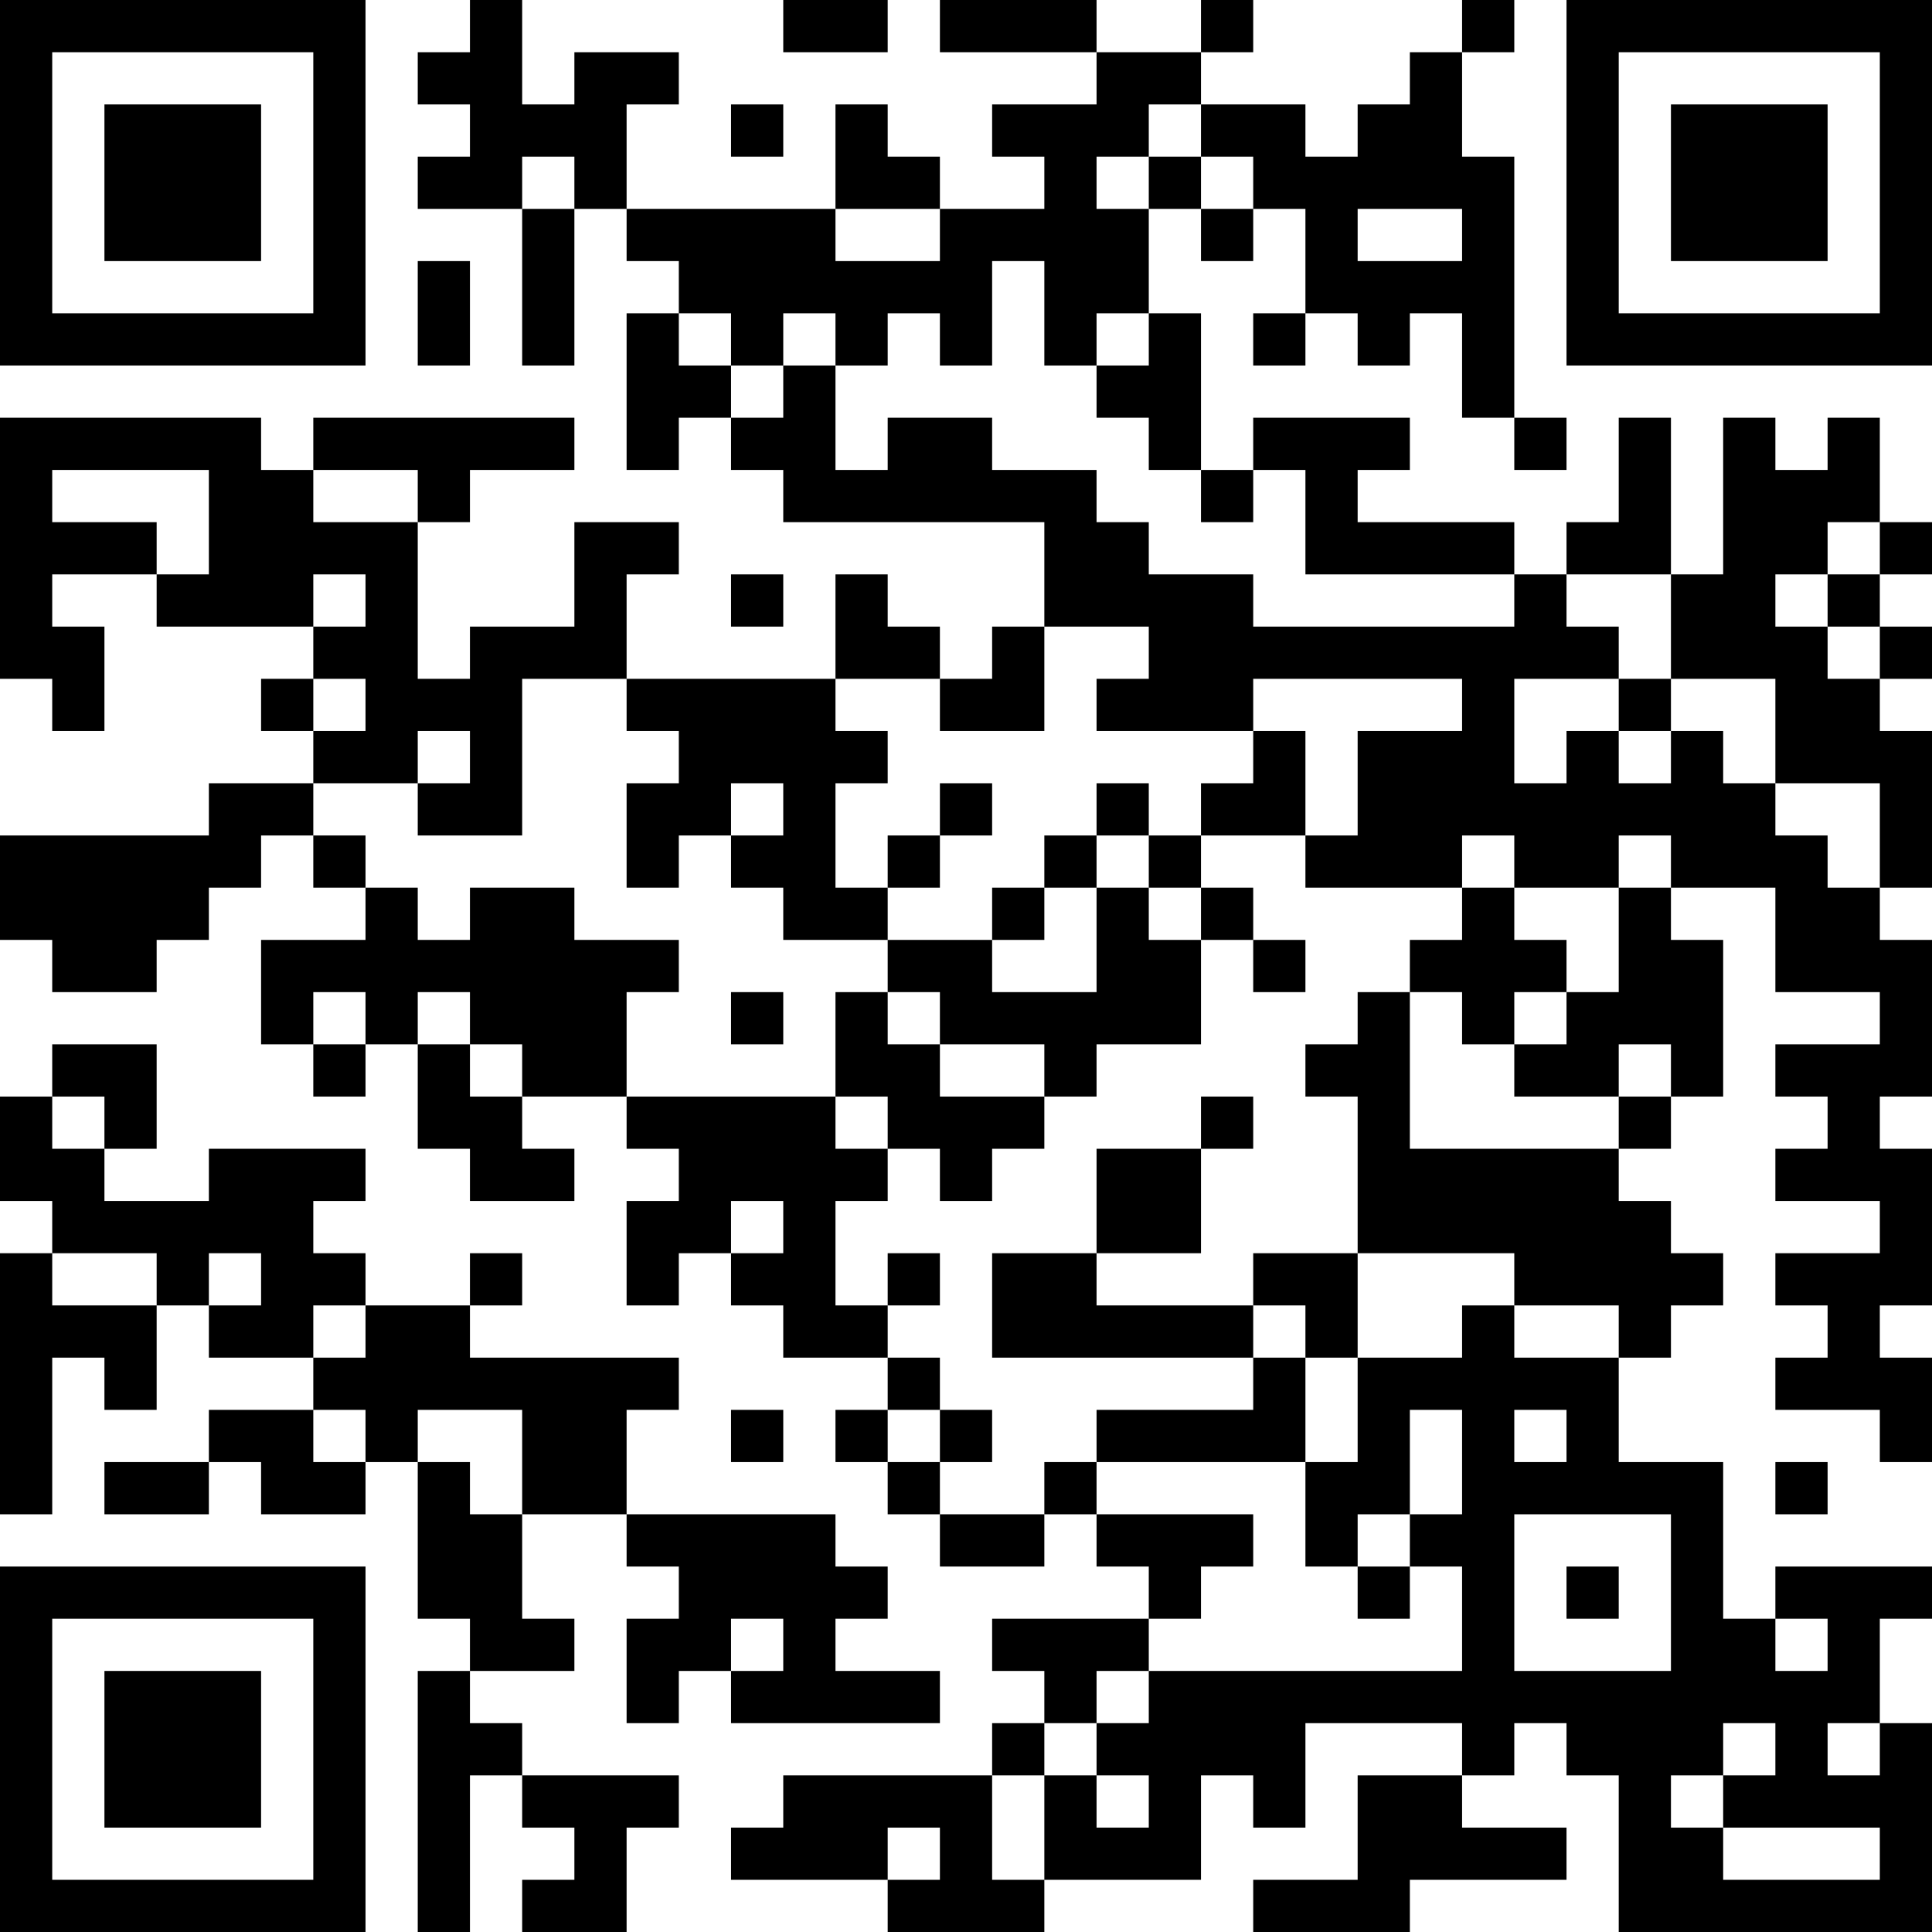 <?xml version="1.0" encoding="UTF-8"?>
<svg xmlns="http://www.w3.org/2000/svg" version="1.1" width="400" height="400" viewBox="0 0 400 400"><rect x="0" y="0" width="400" height="400" fill="#ffffff"/><g transform="scale(10.811)"><g transform="translate(0,0)"><path fill-rule="evenodd" d="M9 0L9 1L8 1L8 2L9 2L9 3L8 3L8 4L10 4L10 7L11 7L11 4L12 4L12 5L13 5L13 6L12 6L12 9L13 9L13 8L14 8L14 9L15 9L15 10L20 10L20 12L19 12L19 13L18 13L18 12L17 12L17 11L16 11L16 13L12 13L12 11L13 11L13 10L11 10L11 12L9 12L9 13L8 13L8 10L9 10L9 9L11 9L11 8L6 8L6 9L5 9L5 8L0 8L0 13L1 13L1 14L2 14L2 12L1 12L1 11L3 11L3 12L6 12L6 13L5 13L5 14L6 14L6 15L4 15L4 16L0 16L0 18L1 18L1 19L3 19L3 18L4 18L4 17L5 17L5 16L6 16L6 17L7 17L7 18L5 18L5 20L6 20L6 21L7 21L7 20L8 20L8 22L9 22L9 23L11 23L11 22L10 22L10 21L12 21L12 22L13 22L13 23L12 23L12 25L13 25L13 24L14 24L14 25L15 25L15 26L17 26L17 27L16 27L16 28L17 28L17 29L18 29L18 30L20 30L20 29L21 29L21 30L22 30L22 31L19 31L19 32L20 32L20 33L19 33L19 34L15 34L15 35L14 35L14 36L17 36L17 37L20 37L20 36L23 36L23 34L24 34L24 35L25 35L25 33L28 33L28 34L26 34L26 36L24 36L24 37L27 37L27 36L30 36L30 35L28 35L28 34L29 34L29 33L30 33L30 34L31 34L31 37L37 37L37 33L36 33L36 31L37 31L37 30L34 30L34 31L33 31L33 28L31 28L31 26L32 26L32 25L33 25L33 24L32 24L32 23L31 23L31 22L32 22L32 21L33 21L33 18L32 18L32 17L34 17L34 19L36 19L36 20L34 20L34 21L35 21L35 22L34 22L34 23L36 23L36 24L34 24L34 25L35 25L35 26L34 26L34 27L36 27L36 28L37 28L37 26L36 26L36 25L37 25L37 22L36 22L36 21L37 21L37 18L36 18L36 17L37 17L37 14L36 14L36 13L37 13L37 12L36 12L36 11L37 11L37 10L36 10L36 8L35 8L35 9L34 9L34 8L33 8L33 11L32 11L32 8L31 8L31 10L30 10L30 11L29 11L29 10L26 10L26 9L27 9L27 8L24 8L24 9L23 9L23 6L22 6L22 4L23 4L23 5L24 5L24 4L25 4L25 6L24 6L24 7L25 7L25 6L26 6L26 7L27 7L27 6L28 6L28 8L29 8L29 9L30 9L30 8L29 8L29 3L28 3L28 1L29 1L29 0L28 0L28 1L27 1L27 2L26 2L26 3L25 3L25 2L23 2L23 1L24 1L24 0L23 0L23 1L21 1L21 0L18 0L18 1L21 1L21 2L19 2L19 3L20 3L20 4L18 4L18 3L17 3L17 2L16 2L16 4L12 4L12 2L13 2L13 1L11 1L11 2L10 2L10 0ZM15 0L15 1L17 1L17 0ZM14 2L14 3L15 3L15 2ZM22 2L22 3L21 3L21 4L22 4L22 3L23 3L23 4L24 4L24 3L23 3L23 2ZM10 3L10 4L11 4L11 3ZM16 4L16 5L18 5L18 4ZM26 4L26 5L28 5L28 4ZM8 5L8 7L9 7L9 5ZM19 5L19 7L18 7L18 6L17 6L17 7L16 7L16 6L15 6L15 7L14 7L14 6L13 6L13 7L14 7L14 8L15 8L15 7L16 7L16 9L17 9L17 8L19 8L19 9L21 9L21 10L22 10L22 11L24 11L24 12L29 12L29 11L25 11L25 9L24 9L24 10L23 10L23 9L22 9L22 8L21 8L21 7L22 7L22 6L21 6L21 7L20 7L20 5ZM1 9L1 10L3 10L3 11L4 11L4 9ZM6 9L6 10L8 10L8 9ZM35 10L35 11L34 11L34 12L35 12L35 13L36 13L36 12L35 12L35 11L36 11L36 10ZM6 11L6 12L7 12L7 11ZM14 11L14 12L15 12L15 11ZM30 11L30 12L31 12L31 13L29 13L29 15L30 15L30 14L31 14L31 15L32 15L32 14L33 14L33 15L34 15L34 16L35 16L35 17L36 17L36 15L34 15L34 13L32 13L32 11ZM20 12L20 14L18 14L18 13L16 13L16 14L17 14L17 15L16 15L16 17L17 17L17 18L15 18L15 17L14 17L14 16L15 16L15 15L14 15L14 16L13 16L13 17L12 17L12 15L13 15L13 14L12 14L12 13L10 13L10 16L8 16L8 15L9 15L9 14L8 14L8 15L6 15L6 16L7 16L7 17L8 17L8 18L9 18L9 17L11 17L11 18L13 18L13 19L12 19L12 21L16 21L16 22L17 22L17 23L16 23L16 25L17 25L17 26L18 26L18 27L17 27L17 28L18 28L18 29L20 29L20 28L21 28L21 29L24 29L24 30L23 30L23 31L22 31L22 32L21 32L21 33L20 33L20 34L19 34L19 36L20 36L20 34L21 34L21 35L22 35L22 34L21 34L21 33L22 33L22 32L28 32L28 30L27 30L27 29L28 29L28 27L27 27L27 29L26 29L26 30L25 30L25 28L26 28L26 26L28 26L28 25L29 25L29 26L31 26L31 25L29 25L29 24L26 24L26 21L25 21L25 20L26 20L26 19L27 19L27 22L31 22L31 21L32 21L32 20L31 20L31 21L29 21L29 20L30 20L30 19L31 19L31 17L32 17L32 16L31 16L31 17L29 17L29 16L28 16L28 17L25 17L25 16L26 16L26 14L28 14L28 13L24 13L24 14L21 14L21 13L22 13L22 12ZM6 13L6 14L7 14L7 13ZM31 13L31 14L32 14L32 13ZM24 14L24 15L23 15L23 16L22 16L22 15L21 15L21 16L20 16L20 17L19 17L19 18L17 18L17 19L16 19L16 21L17 21L17 22L18 22L18 23L19 23L19 22L20 22L20 21L21 21L21 20L23 20L23 18L24 18L24 19L25 19L25 18L24 18L24 17L23 17L23 16L25 16L25 14ZM18 15L18 16L17 16L17 17L18 17L18 16L19 16L19 15ZM21 16L21 17L20 17L20 18L19 18L19 19L21 19L21 17L22 17L22 18L23 18L23 17L22 17L22 16ZM28 17L28 18L27 18L27 19L28 19L28 20L29 20L29 19L30 19L30 18L29 18L29 17ZM6 19L6 20L7 20L7 19ZM8 19L8 20L9 20L9 21L10 21L10 20L9 20L9 19ZM14 19L14 20L15 20L15 19ZM17 19L17 20L18 20L18 21L20 21L20 20L18 20L18 19ZM1 20L1 21L0 21L0 23L1 23L1 24L0 24L0 29L1 29L1 26L2 26L2 27L3 27L3 25L4 25L4 26L6 26L6 27L4 27L4 28L2 28L2 29L4 29L4 28L5 28L5 29L7 29L7 28L8 28L8 31L9 31L9 32L8 32L8 37L9 37L9 34L10 34L10 35L11 35L11 36L10 36L10 37L12 37L12 35L13 35L13 34L10 34L10 33L9 33L9 32L11 32L11 31L10 31L10 29L12 29L12 30L13 30L13 31L12 31L12 33L13 33L13 32L14 32L14 33L18 33L18 32L16 32L16 31L17 31L17 30L16 30L16 29L12 29L12 27L13 27L13 26L9 26L9 25L10 25L10 24L9 24L9 25L7 25L7 24L6 24L6 23L7 23L7 22L4 22L4 23L2 23L2 22L3 22L3 20ZM1 21L1 22L2 22L2 21ZM23 21L23 22L21 22L21 24L19 24L19 26L24 26L24 27L21 27L21 28L25 28L25 26L26 26L26 24L24 24L24 25L21 25L21 24L23 24L23 22L24 22L24 21ZM14 23L14 24L15 24L15 23ZM1 24L1 25L3 25L3 24ZM4 24L4 25L5 25L5 24ZM17 24L17 25L18 25L18 24ZM6 25L6 26L7 26L7 25ZM24 25L24 26L25 26L25 25ZM6 27L6 28L7 28L7 27ZM8 27L8 28L9 28L9 29L10 29L10 27ZM14 27L14 28L15 28L15 27ZM18 27L18 28L19 28L19 27ZM29 27L29 28L30 28L30 27ZM34 28L34 29L35 29L35 28ZM29 29L29 32L32 32L32 29ZM26 30L26 31L27 31L27 30ZM30 30L30 31L31 31L31 30ZM14 31L14 32L15 32L15 31ZM34 31L34 32L35 32L35 31ZM33 33L33 34L32 34L32 35L33 35L33 36L36 36L36 35L33 35L33 34L34 34L34 33ZM35 33L35 34L36 34L36 33ZM17 35L17 36L18 36L18 35ZM0 0L0 7L7 7L7 0ZM1 1L1 6L6 6L6 1ZM2 2L2 5L5 5L5 2ZM30 0L30 7L37 7L37 0ZM31 1L31 6L36 6L36 1ZM32 2L32 5L35 5L35 2ZM0 30L0 37L7 37L7 30ZM1 31L1 36L6 36L6 31ZM2 32L2 35L5 35L5 32Z" fill="#000000"/></g></g></svg>
